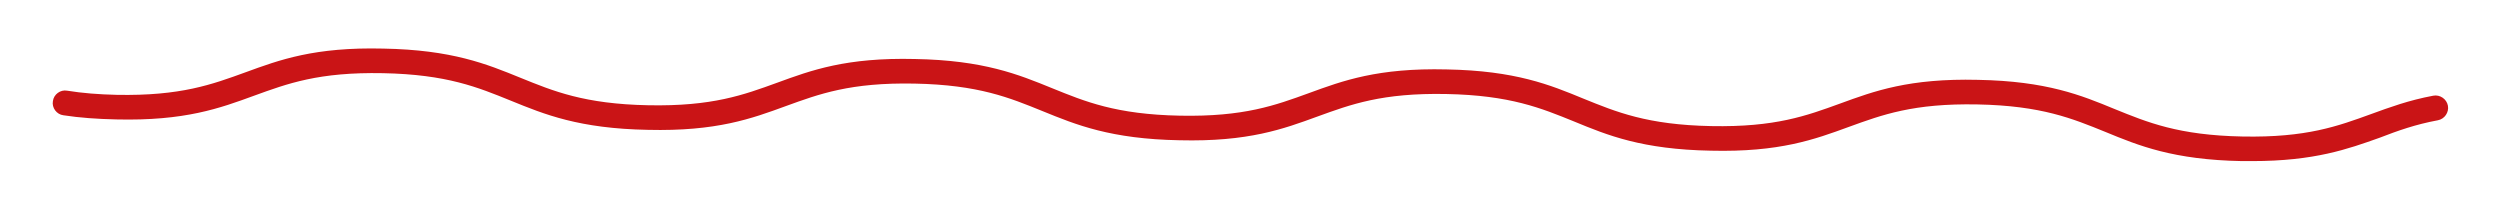 <?xml version="1.0" encoding="utf-8" standalone="no"?><!-- Generator: $$$/GeneralStr/196=Adobe Illustrator 27.6.0, SVG Export Plug-In . SVG Version: 6.00 Build 0)  --><!DOCTYPE svg PUBLIC "-//W3C//DTD SVG 1.1//EN" "http://www.w3.org/Graphics/SVG/1.1/DTD/svg11.dtd">
<svg xmlns="http://www.w3.org/2000/svg" xmlns:graph="http://ns.adobe.com/Graphs/1.0/" xmlns:i="http://ns.adobe.com/AdobeIllustrator/10.0/" xmlns:x="http://ns.adobe.com/Extensibility/1.0/" xmlns:xlink="http://www.w3.org/1999/xlink" height="32" id="Ebene_1" preserveAspectRatio="xMidYMid meet" style="enable-background:new 0 0 600 50;" version="1.1" viewBox="0 0 600 50" width="380" x="0px" xml:space="preserve" y="0px">
<style type="text/css">
	.Schlagschatten{fill:none;}
	.Schein_x0020_nach_x0020_außen_x0020__x002D__x0020_5_x0020_Pt_x002E_{fill:none;}
	.Blauer_x0020_Neonrahmen{fill:none;stroke:#8AACDA;stroke-width:7;stroke-linecap:round;stroke-linejoin:round;}
	.Lichter_x0020_Chrom{fill:url(#SVGID_1_);stroke:#FFFFFF;stroke-width:0.363;stroke-miterlimit:1;}
	.Jive_GS{fill:#FFDD00;}
	.Alyssa_GS{fill:#A6D0E4;}
	.st0{fill:#CA1416;}
</style>
<linearGradient gradientUnits="userSpaceOnUse" id="SVGID_1_" x1="0" x2="6.123234e-17" y1="0" y2="-1">
	<stop offset="0" style="stop-color:#656565"/>
	<stop offset="0.618" style="stop-color:#1B1B1B"/>
	<stop offset="0.629" style="stop-color:#545454"/>
	<stop offset="0.983" style="stop-color:#3E3E3E"/>
</linearGradient>
<path class="st0" d="M540.5,38.4c-0.8,0-1.6,0-2.4,0c-16.5-0.3-24.8-3.7-32.8-7c-7.9-3.2-15.3-6.3-30.7-6.6  c-15.4-0.3-22.9,2.5-30.9,5.4c-8.2,3-16.6,6.1-33.1,5.7c-16.5-0.3-24.8-3.7-32.8-7c-7.9-3.2-15.3-6.3-30.7-6.6  c-15.4-0.3-22.9,2.5-30.9,5.4c-8.2,3-16.6,6.1-33.1,5.7c-16.5-0.3-24.8-3.7-32.9-7c-7.9-3.2-15.3-6.3-30.7-6.6  c-15.4-0.3-22.9,2.5-30.9,5.4c-8.2,3-16.6,6.1-33.1,5.7c-16.5-0.3-24.8-3.7-32.9-7c-7.9-3.2-15.3-6.3-30.7-6.6  c-15.4-0.3-22.9,2.5-30.9,5.4c-8.2,3-16.6,6.1-33.1,5.7c-4.6-0.1-8.8-0.4-12.7-1c-1.6-0.2-2.8-1.8-2.5-3.4c0.2-1.6,1.8-2.8,3.4-2.5  c3.7,0.6,7.6,0.9,11.9,1c15.4,0.3,22.9-2.5,30.9-5.4c8.2-3,16.6-6.1,33.1-5.7c16.5,0.3,24.8,3.7,32.9,7c7.9,3.2,15.3,6.3,30.7,6.6  c15.4,0.3,22.9-2.5,30.9-5.4c8.2-3,16.6-6.1,33.1-5.7c16.5,0.3,24.8,3.7,32.9,7c7.9,3.2,15.3,6.3,30.7,6.6  c15.4,0.3,22.9-2.5,30.9-5.4c8.2-3,16.6-6.1,33.1-5.7c16.5,0.3,24.8,3.7,32.8,7c7.9,3.2,15.3,6.3,30.7,6.6  c15.4,0.3,22.9-2.5,30.9-5.4c8.2-3,16.6-6.1,33.1-5.7c16.5,0.3,24.8,3.7,32.8,7c7.9,3.2,15.3,6.3,30.7,6.6  c15.4,0.3,22.9-2.5,30.9-5.4c4.4-1.6,9-3.3,14.9-4.4c1.6-0.3,3.2,0.8,3.5,2.4c0.3,1.6-0.8,3.2-2.4,3.5c-5.4,1-9.6,2.5-14,4.2  C563.5,35.5,555.5,38.4,540.5,38.4z"/>
</svg>